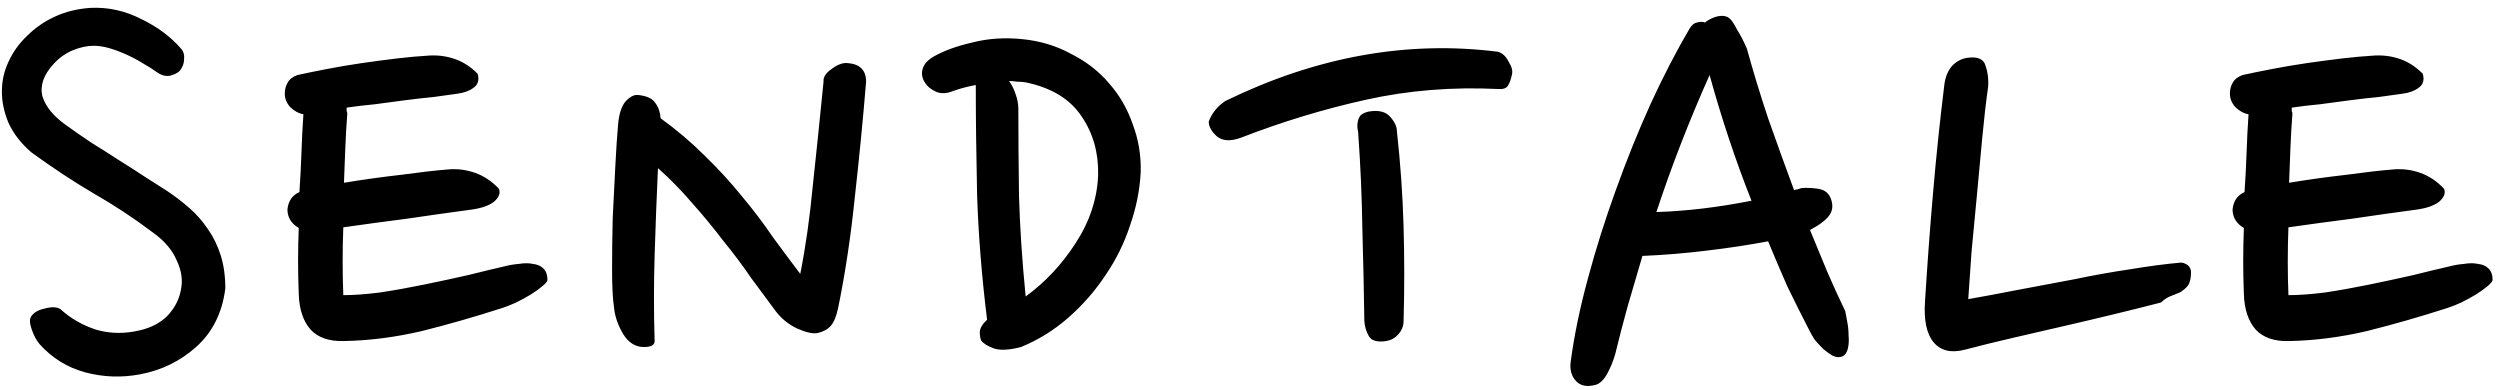 <svg width="269" height="42" viewBox="0 0 269 42" fill="none" xmlns="http://www.w3.org/2000/svg">
<g style="mix-blend-mode:plus-lighter">
<path d="M19.379 7.574C19.188 7.812 18.831 8.003 18.306 8.146C17.829 8.241 17.328 8.098 16.803 7.717C16.422 7.431 15.968 7.144 15.444 6.858C14.919 6.524 14.347 6.214 13.726 5.928C13.106 5.642 12.486 5.403 11.866 5.212C11.246 5.022 10.649 4.926 10.077 4.926C9.362 4.926 8.598 5.093 7.787 5.427C7.024 5.761 6.356 6.238 5.784 6.858C4.687 8.051 4.281 9.219 4.567 10.364C4.901 11.461 5.736 12.487 7.072 13.441C7.93 14.061 8.861 14.705 9.862 15.373C10.864 15.993 11.842 16.613 12.796 17.233C13.798 17.854 14.728 18.45 15.587 19.022C16.493 19.595 17.28 20.096 17.948 20.525C18.807 21.097 19.618 21.718 20.381 22.385C21.144 23.053 21.812 23.816 22.384 24.675C22.957 25.486 23.41 26.416 23.744 27.466C24.078 28.515 24.245 29.708 24.245 31.043C23.911 33.667 22.861 35.766 21.096 37.34C19.379 38.867 17.376 39.845 15.086 40.274C13.082 40.656 11.103 40.584 9.147 40.059C7.239 39.535 5.617 38.533 4.281 37.054C3.947 36.672 3.661 36.148 3.423 35.48C3.184 34.812 3.16 34.335 3.351 34.049C3.637 33.619 4.138 33.333 4.854 33.19C5.569 32.999 6.118 33.023 6.499 33.262C7.597 34.263 8.884 35.003 10.363 35.48C11.842 35.909 13.392 35.933 15.014 35.551C16.255 35.265 17.256 34.74 18.02 33.977C18.783 33.166 19.26 32.26 19.451 31.258C19.689 30.209 19.546 29.135 19.021 28.038C18.544 26.893 17.662 25.868 16.374 24.961C14.418 23.483 12.319 22.099 10.077 20.811C7.883 19.523 5.641 18.044 3.351 16.375C2.254 15.421 1.443 14.371 0.918 13.226C0.441 12.082 0.203 10.96 0.203 9.863C0.203 8.719 0.441 7.645 0.918 6.643C1.395 5.594 2.063 4.664 2.922 3.853C3.78 2.994 4.782 2.302 5.927 1.778C7.072 1.253 8.336 0.943 9.719 0.848C11.627 0.752 13.464 1.158 15.229 2.064C16.994 2.923 18.425 3.996 19.522 5.284C19.761 5.57 19.856 5.928 19.808 6.357C19.808 6.787 19.665 7.192 19.379 7.574ZM53.683 20.31C53.874 20.787 53.683 21.264 53.111 21.741C52.538 22.171 51.632 22.457 50.392 22.6C48.245 22.886 46.051 23.196 43.809 23.53C41.567 23.816 39.277 24.127 36.94 24.46C36.844 26.893 36.844 29.326 36.94 31.759C38.037 31.759 39.349 31.664 40.875 31.473C42.449 31.234 44.047 30.948 45.669 30.614C47.291 30.28 48.841 29.946 50.32 29.612C51.847 29.231 53.135 28.921 54.184 28.682C54.709 28.539 55.257 28.444 55.83 28.396C56.402 28.3 56.903 28.3 57.332 28.396C57.809 28.444 58.191 28.611 58.477 28.897C58.764 29.183 58.907 29.588 58.907 30.113C58.907 30.256 58.74 30.471 58.406 30.757C58.072 31.043 57.642 31.354 57.118 31.687C56.641 31.974 56.116 32.26 55.544 32.546C55.019 32.785 54.542 32.975 54.112 33.118C51.155 34.072 48.245 34.907 45.383 35.623C42.521 36.291 39.73 36.648 37.011 36.696C35.437 36.744 34.244 36.338 33.433 35.48C32.622 34.573 32.193 33.285 32.145 31.616C32.05 29.278 32.05 26.917 32.145 24.532C31.334 24.055 30.929 23.387 30.929 22.529C31.024 21.622 31.454 21.002 32.217 20.668C32.312 19.285 32.384 17.901 32.432 16.518C32.479 15.087 32.551 13.68 32.646 12.296C32.121 12.201 31.645 11.938 31.215 11.509C30.834 11.08 30.643 10.603 30.643 10.078C30.643 9.649 30.738 9.267 30.929 8.933C31.12 8.552 31.477 8.265 32.002 8.075C32.861 7.884 33.91 7.669 35.151 7.431C36.391 7.192 37.655 6.977 38.943 6.787C40.279 6.596 41.543 6.429 42.735 6.286C43.976 6.143 45.025 6.047 45.884 5.999C46.886 5.904 47.84 5.999 48.746 6.286C49.7 6.572 50.583 7.12 51.393 7.931C51.584 8.599 51.441 9.1 50.964 9.434C50.535 9.768 49.962 9.983 49.247 10.078C48.531 10.173 47.673 10.293 46.671 10.436C45.669 10.531 44.62 10.65 43.523 10.794C42.473 10.937 41.4 11.08 40.303 11.223C39.253 11.318 38.251 11.438 37.297 11.581C37.297 11.676 37.297 11.795 37.297 11.938C37.345 12.034 37.369 12.129 37.369 12.225C37.273 13.465 37.202 14.705 37.154 15.945C37.106 17.186 37.059 18.426 37.011 19.666C39.015 19.332 41.066 19.046 43.165 18.808C45.264 18.521 46.933 18.331 48.173 18.235C49.175 18.14 50.153 18.259 51.107 18.593C52.061 18.927 52.92 19.499 53.683 20.31ZM93.192 8.79C92.858 12.845 92.453 16.995 91.976 21.241C91.546 25.438 90.95 29.398 90.187 33.118C89.996 34.025 89.734 34.669 89.4 35.05C89.066 35.432 88.589 35.694 87.969 35.837C87.444 35.933 86.705 35.766 85.751 35.337C84.844 34.907 84.081 34.287 83.461 33.476C82.65 32.379 81.767 31.186 80.813 29.899C79.907 28.563 78.905 27.227 77.808 25.892C76.759 24.508 75.638 23.149 74.445 21.813C73.3 20.477 72.084 19.237 70.796 18.092C70.653 21.241 70.533 24.365 70.438 27.466C70.343 30.519 70.343 33.596 70.438 36.696C70.438 37.126 70.056 37.34 69.293 37.34C68.387 37.34 67.647 36.887 67.075 35.981C66.503 35.027 66.169 34.072 66.073 33.118C65.93 32.164 65.859 30.805 65.859 29.04C65.859 27.227 65.882 25.343 65.93 23.387C66.025 21.431 66.121 19.547 66.216 17.734C66.312 15.922 66.407 14.491 66.503 13.441C66.598 12.296 66.86 11.461 67.29 10.937C67.767 10.412 68.22 10.173 68.649 10.221C69.603 10.317 70.223 10.603 70.51 11.08C70.844 11.509 71.034 12.058 71.082 12.726C72.799 13.966 74.374 15.302 75.805 16.733C77.283 18.164 78.619 19.619 79.812 21.097C81.052 22.576 82.173 24.055 83.175 25.534C84.224 26.965 85.202 28.277 86.108 29.469C86.681 26.607 87.134 23.411 87.468 19.881C87.85 16.351 88.231 12.654 88.613 8.79C88.565 8.313 88.851 7.86 89.471 7.431C90.092 6.954 90.664 6.739 91.189 6.787C92.524 6.882 93.192 7.55 93.192 8.79ZM102.561 9.792C101.846 10.078 101.226 10.102 100.701 9.863C100.176 9.625 99.795 9.315 99.556 8.933C99.222 8.456 99.127 7.955 99.27 7.431C99.413 6.906 99.819 6.453 100.486 6.071C101.583 5.451 102.967 4.95 104.636 4.568C106.306 4.139 108.095 4.02 110.003 4.211C111.911 4.401 113.652 4.926 115.226 5.785C116.848 6.596 118.208 7.645 119.305 8.933C120.45 10.221 121.309 11.7 121.881 13.37C122.501 14.991 122.787 16.709 122.74 18.521C122.644 20.43 122.263 22.338 121.595 24.246C120.975 26.154 120.092 27.943 118.947 29.612C117.85 31.282 116.514 32.808 114.94 34.192C113.414 35.528 111.72 36.577 109.86 37.34C108.572 37.674 107.594 37.722 106.926 37.483C106.258 37.245 105.805 36.959 105.567 36.625C105.471 36.386 105.424 36.076 105.424 35.694C105.471 35.265 105.734 34.836 106.211 34.407C105.638 29.779 105.28 25.319 105.137 21.026C105.042 16.685 104.994 12.726 104.994 9.148C104.183 9.291 103.372 9.506 102.561 9.792ZM110.361 8.862C110.075 8.814 109.764 8.79 109.431 8.79C109.144 8.742 108.858 8.719 108.572 8.719C108.858 9.1 109.097 9.577 109.287 10.15C109.478 10.674 109.574 11.199 109.574 11.724C109.574 14.634 109.598 17.758 109.645 21.097C109.741 24.437 109.979 28.038 110.361 31.902C112.46 30.376 114.249 28.468 115.727 26.178C117.254 23.84 118.065 21.384 118.16 18.808C118.208 16.422 117.612 14.324 116.371 12.511C115.131 10.65 113.128 9.434 110.361 8.862ZM161.186 9.577C156.273 9.339 151.55 9.72 147.018 10.722C142.487 11.724 138.003 13.083 133.566 14.801C132.421 15.23 131.539 15.182 130.919 14.658C130.346 14.133 130.06 13.608 130.06 13.083C130.394 12.177 130.99 11.438 131.849 10.865C141.628 6.095 151.407 4.33 161.186 5.57C161.663 5.713 162.045 6.071 162.331 6.643C162.665 7.168 162.784 7.621 162.689 8.003C162.593 8.48 162.45 8.885 162.259 9.219C162.069 9.506 161.711 9.625 161.186 9.577ZM151.025 34.55C151.025 35.074 150.835 35.551 150.453 35.981C150.119 36.362 149.69 36.601 149.165 36.696C148.211 36.839 147.591 36.672 147.305 36.195C147.018 35.718 146.851 35.17 146.804 34.55C146.756 31.21 146.684 27.895 146.589 24.604C146.541 21.264 146.398 17.925 146.16 14.586C146.16 14.395 146.136 14.181 146.088 13.942C146.04 13.656 146.04 13.393 146.088 13.155C146.136 12.869 146.231 12.63 146.374 12.439C146.565 12.248 146.851 12.105 147.233 12.01C148.33 11.819 149.117 12.01 149.594 12.582C150.071 13.107 150.31 13.632 150.31 14.157C150.691 17.591 150.93 21.002 151.025 24.389C151.121 27.776 151.121 31.163 151.025 34.55ZM173.791 38.127C173.553 38.938 173.243 39.678 172.861 40.346C172.48 40.966 172.074 41.323 171.645 41.419C170.738 41.657 170.047 41.514 169.57 40.989C169.093 40.465 168.902 39.797 168.997 38.986C169.379 36.124 169.999 33.118 170.858 29.97C171.716 26.774 172.718 23.602 173.863 20.453C175.008 17.257 176.248 14.181 177.584 11.223C178.967 8.218 180.374 5.499 181.805 3.066C182.044 2.684 182.306 2.469 182.592 2.422C182.926 2.326 183.213 2.326 183.451 2.422C183.69 2.231 183.976 2.064 184.31 1.921C184.644 1.778 184.978 1.706 185.312 1.706C185.455 1.706 185.598 1.73 185.741 1.778C185.932 1.825 186.123 1.969 186.313 2.207C186.504 2.446 186.719 2.803 186.957 3.28C187.244 3.71 187.577 4.354 187.959 5.212C188.627 7.645 189.39 10.15 190.249 12.726C191.155 15.302 192.085 17.877 193.039 20.453C193.183 20.406 193.302 20.382 193.397 20.382C193.54 20.334 193.683 20.286 193.827 20.239C194.351 20.191 194.948 20.215 195.615 20.31C196.283 20.406 196.736 20.74 196.975 21.312C197.261 22.028 197.213 22.648 196.832 23.172C196.45 23.697 195.758 24.222 194.757 24.747C195.377 26.273 195.997 27.776 196.617 29.255C197.237 30.686 197.881 32.093 198.549 33.476C198.597 33.715 198.668 34.096 198.764 34.621C198.859 35.098 198.907 35.599 198.907 36.124C198.955 36.601 198.931 37.054 198.835 37.483C198.74 37.913 198.549 38.199 198.263 38.342C197.929 38.485 197.571 38.461 197.19 38.27C196.856 38.08 196.522 37.841 196.188 37.555C195.854 37.221 195.544 36.887 195.258 36.553C195.019 36.172 194.828 35.837 194.685 35.551C193.874 33.977 193.087 32.403 192.324 30.829C191.608 29.207 190.917 27.585 190.249 25.963C188.245 26.345 186.051 26.679 183.666 26.965C181.328 27.251 179.015 27.442 176.725 27.537C176.2 29.35 175.676 31.139 175.151 32.904C174.674 34.621 174.221 36.362 173.791 38.127ZM183.952 8.075C181.758 12.988 179.85 17.901 178.228 22.815C181.424 22.719 184.835 22.314 188.46 21.598C186.743 17.257 185.24 12.749 183.952 8.075ZM213.93 9.291C213.692 10.96 213.477 12.821 213.286 14.872C213.096 16.876 212.905 18.927 212.714 21.026C212.523 23.077 212.332 25.081 212.142 27.036C211.999 28.992 211.879 30.709 211.784 32.188C213.406 31.902 215.195 31.568 217.15 31.186C219.154 30.805 221.181 30.423 223.233 30.042C225.284 29.612 227.287 29.255 229.243 28.968C231.247 28.634 233.059 28.396 234.681 28.253C234.824 28.253 234.991 28.3 235.182 28.396C235.564 28.587 235.754 28.897 235.754 29.326C235.754 29.946 235.635 30.423 235.397 30.757C235.158 31.043 234.872 31.282 234.538 31.473C234.204 31.616 233.846 31.759 233.465 31.902C233.131 32.045 232.821 32.26 232.535 32.546C231.056 32.928 229.434 33.333 227.669 33.763C225.904 34.192 224.091 34.621 222.231 35.05C220.37 35.48 218.51 35.909 216.65 36.338C214.789 36.768 213.048 37.197 211.426 37.626C209.947 38.008 208.826 37.746 208.063 36.839C207.3 35.933 206.99 34.454 207.133 32.403C207.371 28.539 207.658 24.675 207.991 20.811C208.325 16.899 208.731 13.012 209.208 9.148C209.303 8.337 209.566 7.669 209.995 7.144C210.472 6.62 211.044 6.31 211.712 6.214C212.809 6.071 213.453 6.357 213.644 7.073C213.883 7.741 213.978 8.48 213.93 9.291ZM262.979 20.31C263.17 20.787 262.979 21.264 262.407 21.741C261.834 22.171 260.928 22.457 259.688 22.6C257.541 22.886 255.347 23.196 253.105 23.53C250.863 23.816 248.573 24.127 246.235 24.46C246.14 26.893 246.14 29.326 246.235 31.759C247.333 31.759 248.644 31.664 250.171 31.473C251.745 31.234 253.343 30.948 254.965 30.614C256.587 30.28 258.137 29.946 259.616 29.612C261.143 29.231 262.431 28.921 263.48 28.682C264.005 28.539 264.553 28.444 265.126 28.396C265.698 28.3 266.199 28.3 266.628 28.396C267.105 28.444 267.487 28.611 267.773 28.897C268.059 29.183 268.203 29.588 268.203 30.113C268.203 30.256 268.036 30.471 267.702 30.757C267.368 31.043 266.938 31.354 266.414 31.687C265.937 31.974 265.412 32.26 264.84 32.546C264.315 32.785 263.838 32.975 263.408 33.118C260.451 34.072 257.541 34.907 254.679 35.623C251.817 36.291 249.026 36.648 246.307 36.696C244.733 36.744 243.54 36.338 242.729 35.48C241.918 34.573 241.489 33.285 241.441 31.616C241.346 29.278 241.346 26.917 241.441 24.532C240.63 24.055 240.225 23.387 240.225 22.529C240.32 21.622 240.75 21.002 241.513 20.668C241.608 19.285 241.68 17.901 241.728 16.518C241.775 15.087 241.847 13.68 241.942 12.296C241.417 12.201 240.94 11.938 240.511 11.509C240.13 11.08 239.939 10.603 239.939 10.078C239.939 9.649 240.034 9.267 240.225 8.933C240.416 8.552 240.774 8.265 241.298 8.075C242.157 7.884 243.206 7.669 244.447 7.431C245.687 7.192 246.951 6.977 248.239 6.787C249.575 6.596 250.839 6.429 252.031 6.286C253.272 6.143 254.321 6.047 255.18 5.999C256.182 5.904 257.136 5.999 258.042 6.286C258.996 6.572 259.878 7.12 260.689 7.931C260.88 8.599 260.737 9.1 260.26 9.434C259.831 9.768 259.258 9.983 258.543 10.078C257.827 10.173 256.969 10.293 255.967 10.436C254.965 10.531 253.916 10.65 252.818 10.794C251.769 10.937 250.696 11.08 249.599 11.223C248.549 11.318 247.547 11.438 246.593 11.581C246.593 11.676 246.593 11.795 246.593 11.938C246.641 12.034 246.665 12.129 246.665 12.225C246.569 13.465 246.498 14.705 246.45 15.945C246.402 17.186 246.355 18.426 246.307 19.666C248.311 19.332 250.362 19.046 252.461 18.808C254.56 18.521 256.229 18.331 257.469 18.235C258.471 18.14 259.449 18.259 260.403 18.593C261.357 18.927 262.216 19.499 262.979 20.31Z" fill="black"/>
</g>
</svg>
